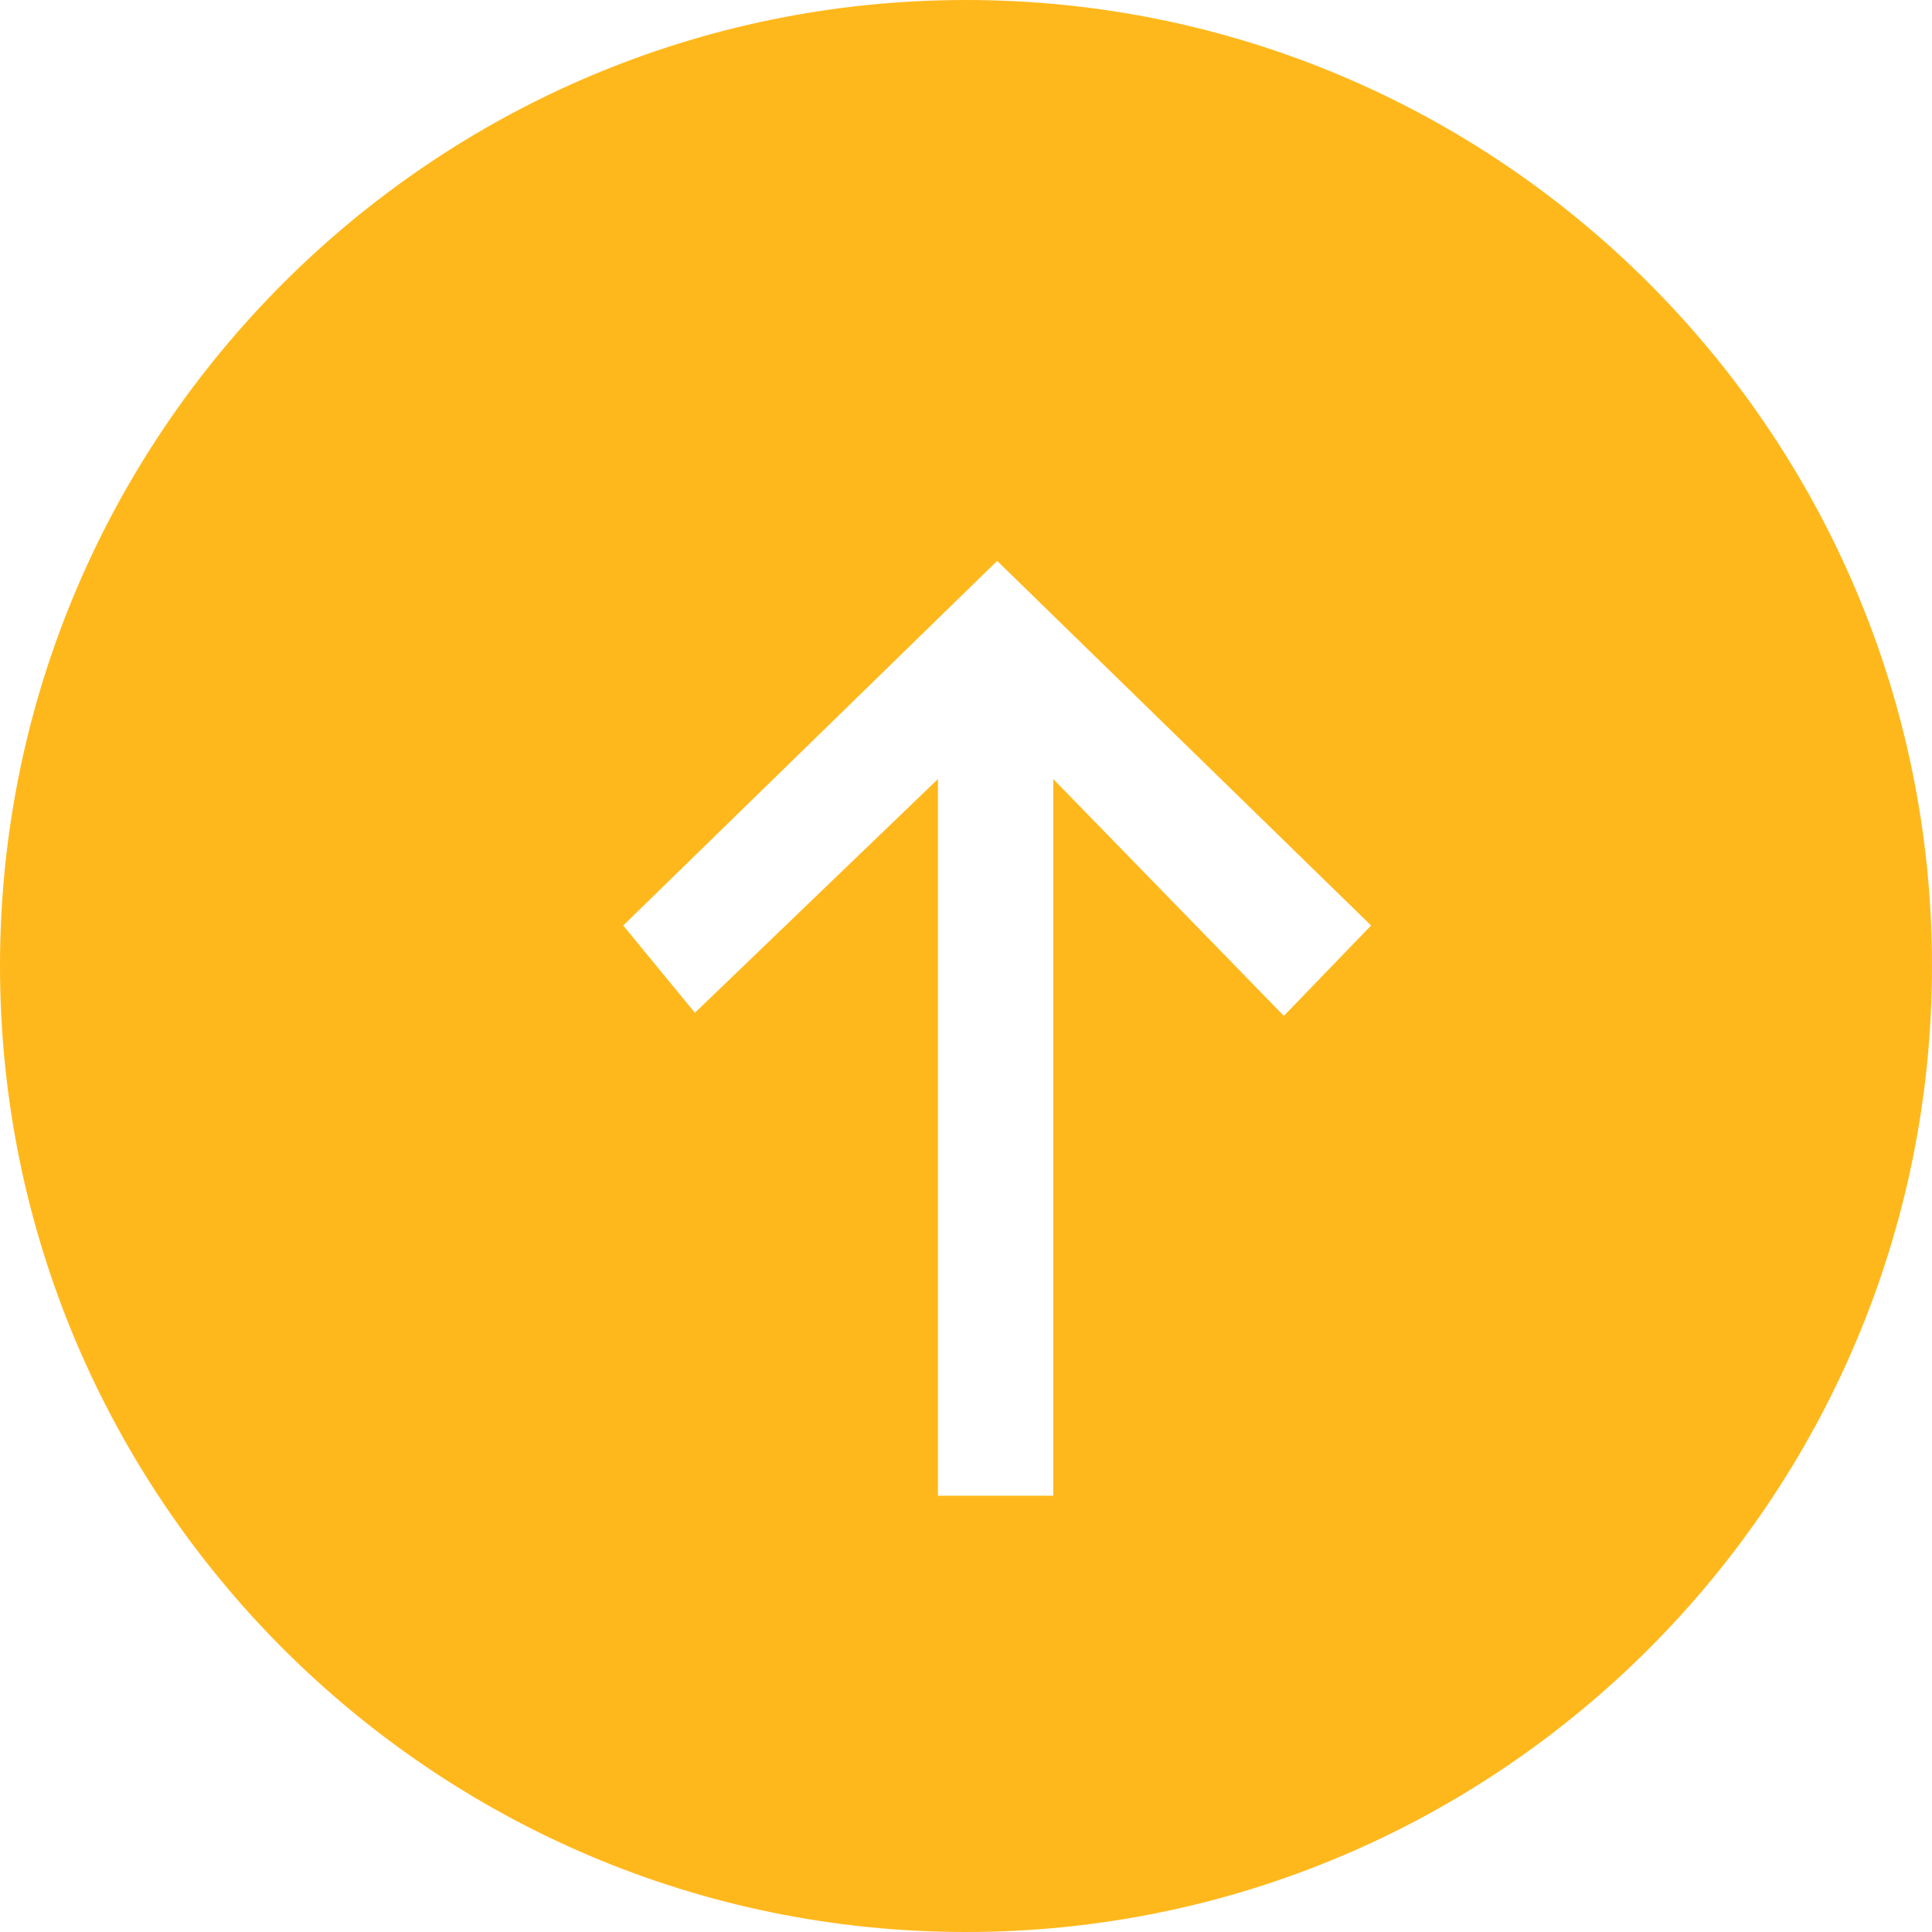<?xml version="1.0" encoding="utf-8"?>
<!-- Generator: Adobe Illustrator 24.0.1, SVG Export Plug-In . SVG Version: 6.00 Build 0)  -->
<svg version="1.1" id="Layer_1" xmlns="http://www.w3.org/2000/svg" xmlns:xlink="http://www.w3.org/1999/xlink" x="0px" y="0px"
	 viewBox="0 0 62 62" style="enable-background:new 0 0 62 62;" xml:space="preserve">
<style type="text/css">
	.st0{fill-rule:evenodd;clip-rule:evenodd;fill:#FFB81C;}
</style>
<path class="st0" d="M31,0c17.1,0,31,13.9,31,31S48.1,62,31,62S0,48.1,0,31S13.9,0,31,0z M44,29.7l-2.8,2.9L33.8,25v23h-3.7V25
	l-7.8,7.5L20,29.7L32,18L44,29.7z"/>
</svg>
